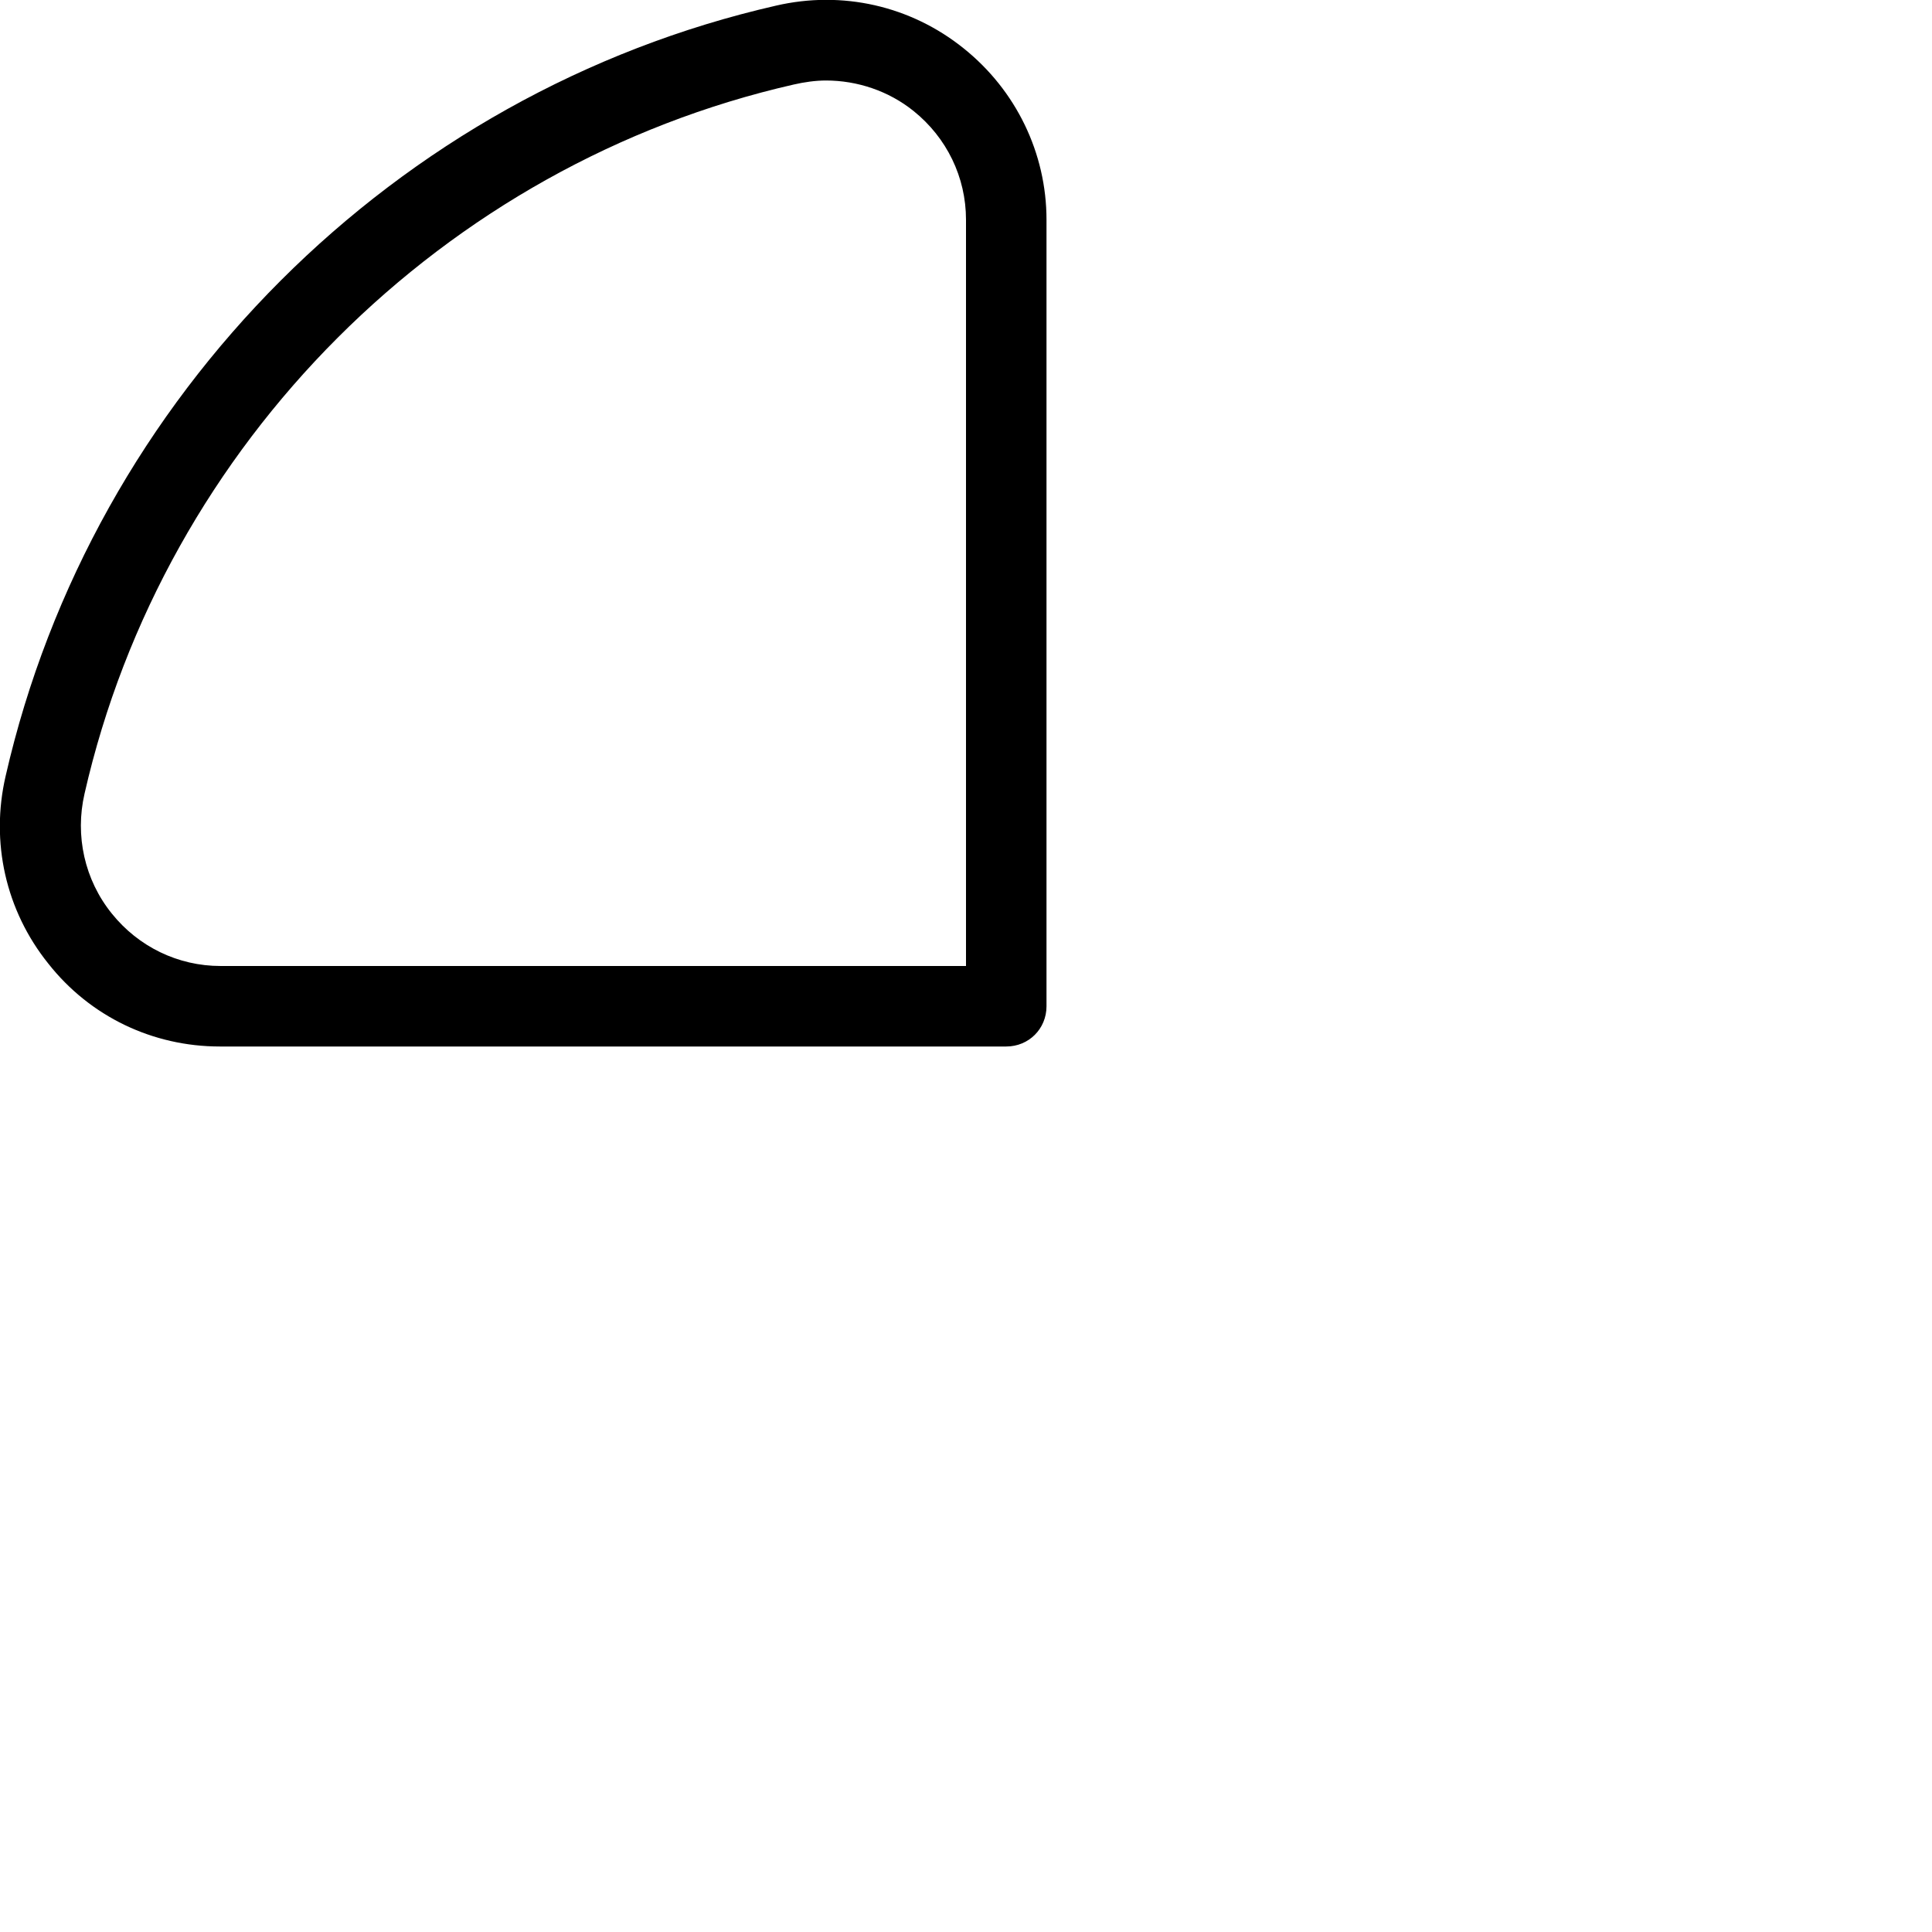 <?xml version="1.0" encoding="UTF-8"?>
<svg xmlns="http://www.w3.org/2000/svg" id="Layer_1" data-name="Layer 1" viewBox="0 0 24 24" width="512" height="512"><path d="M12.5,13H2.73c-.83,0-1.61-.37-2.13-1.03C.07,11.31-.12,10.46,.07,9.64,1.15,4.91,4.91,1.15,9.64,.07c.82-.19,1.67,0,2.33,.53,.65,.52,1.03,1.3,1.03,2.13V12.5c0,.28-.22,.5-.5,.5ZM10.26,1c-.13,0-.27,.02-.4,.05C5.51,2.04,2.04,5.51,1.05,9.86h0c-.12,.52,0,1.07,.34,1.49,.33,.41,.82,.65,1.35,.65H12V2.73c0-.53-.24-1.02-.65-1.35-.31-.25-.7-.38-1.09-.38ZM.56,9.75H.56Z"/></svg>
